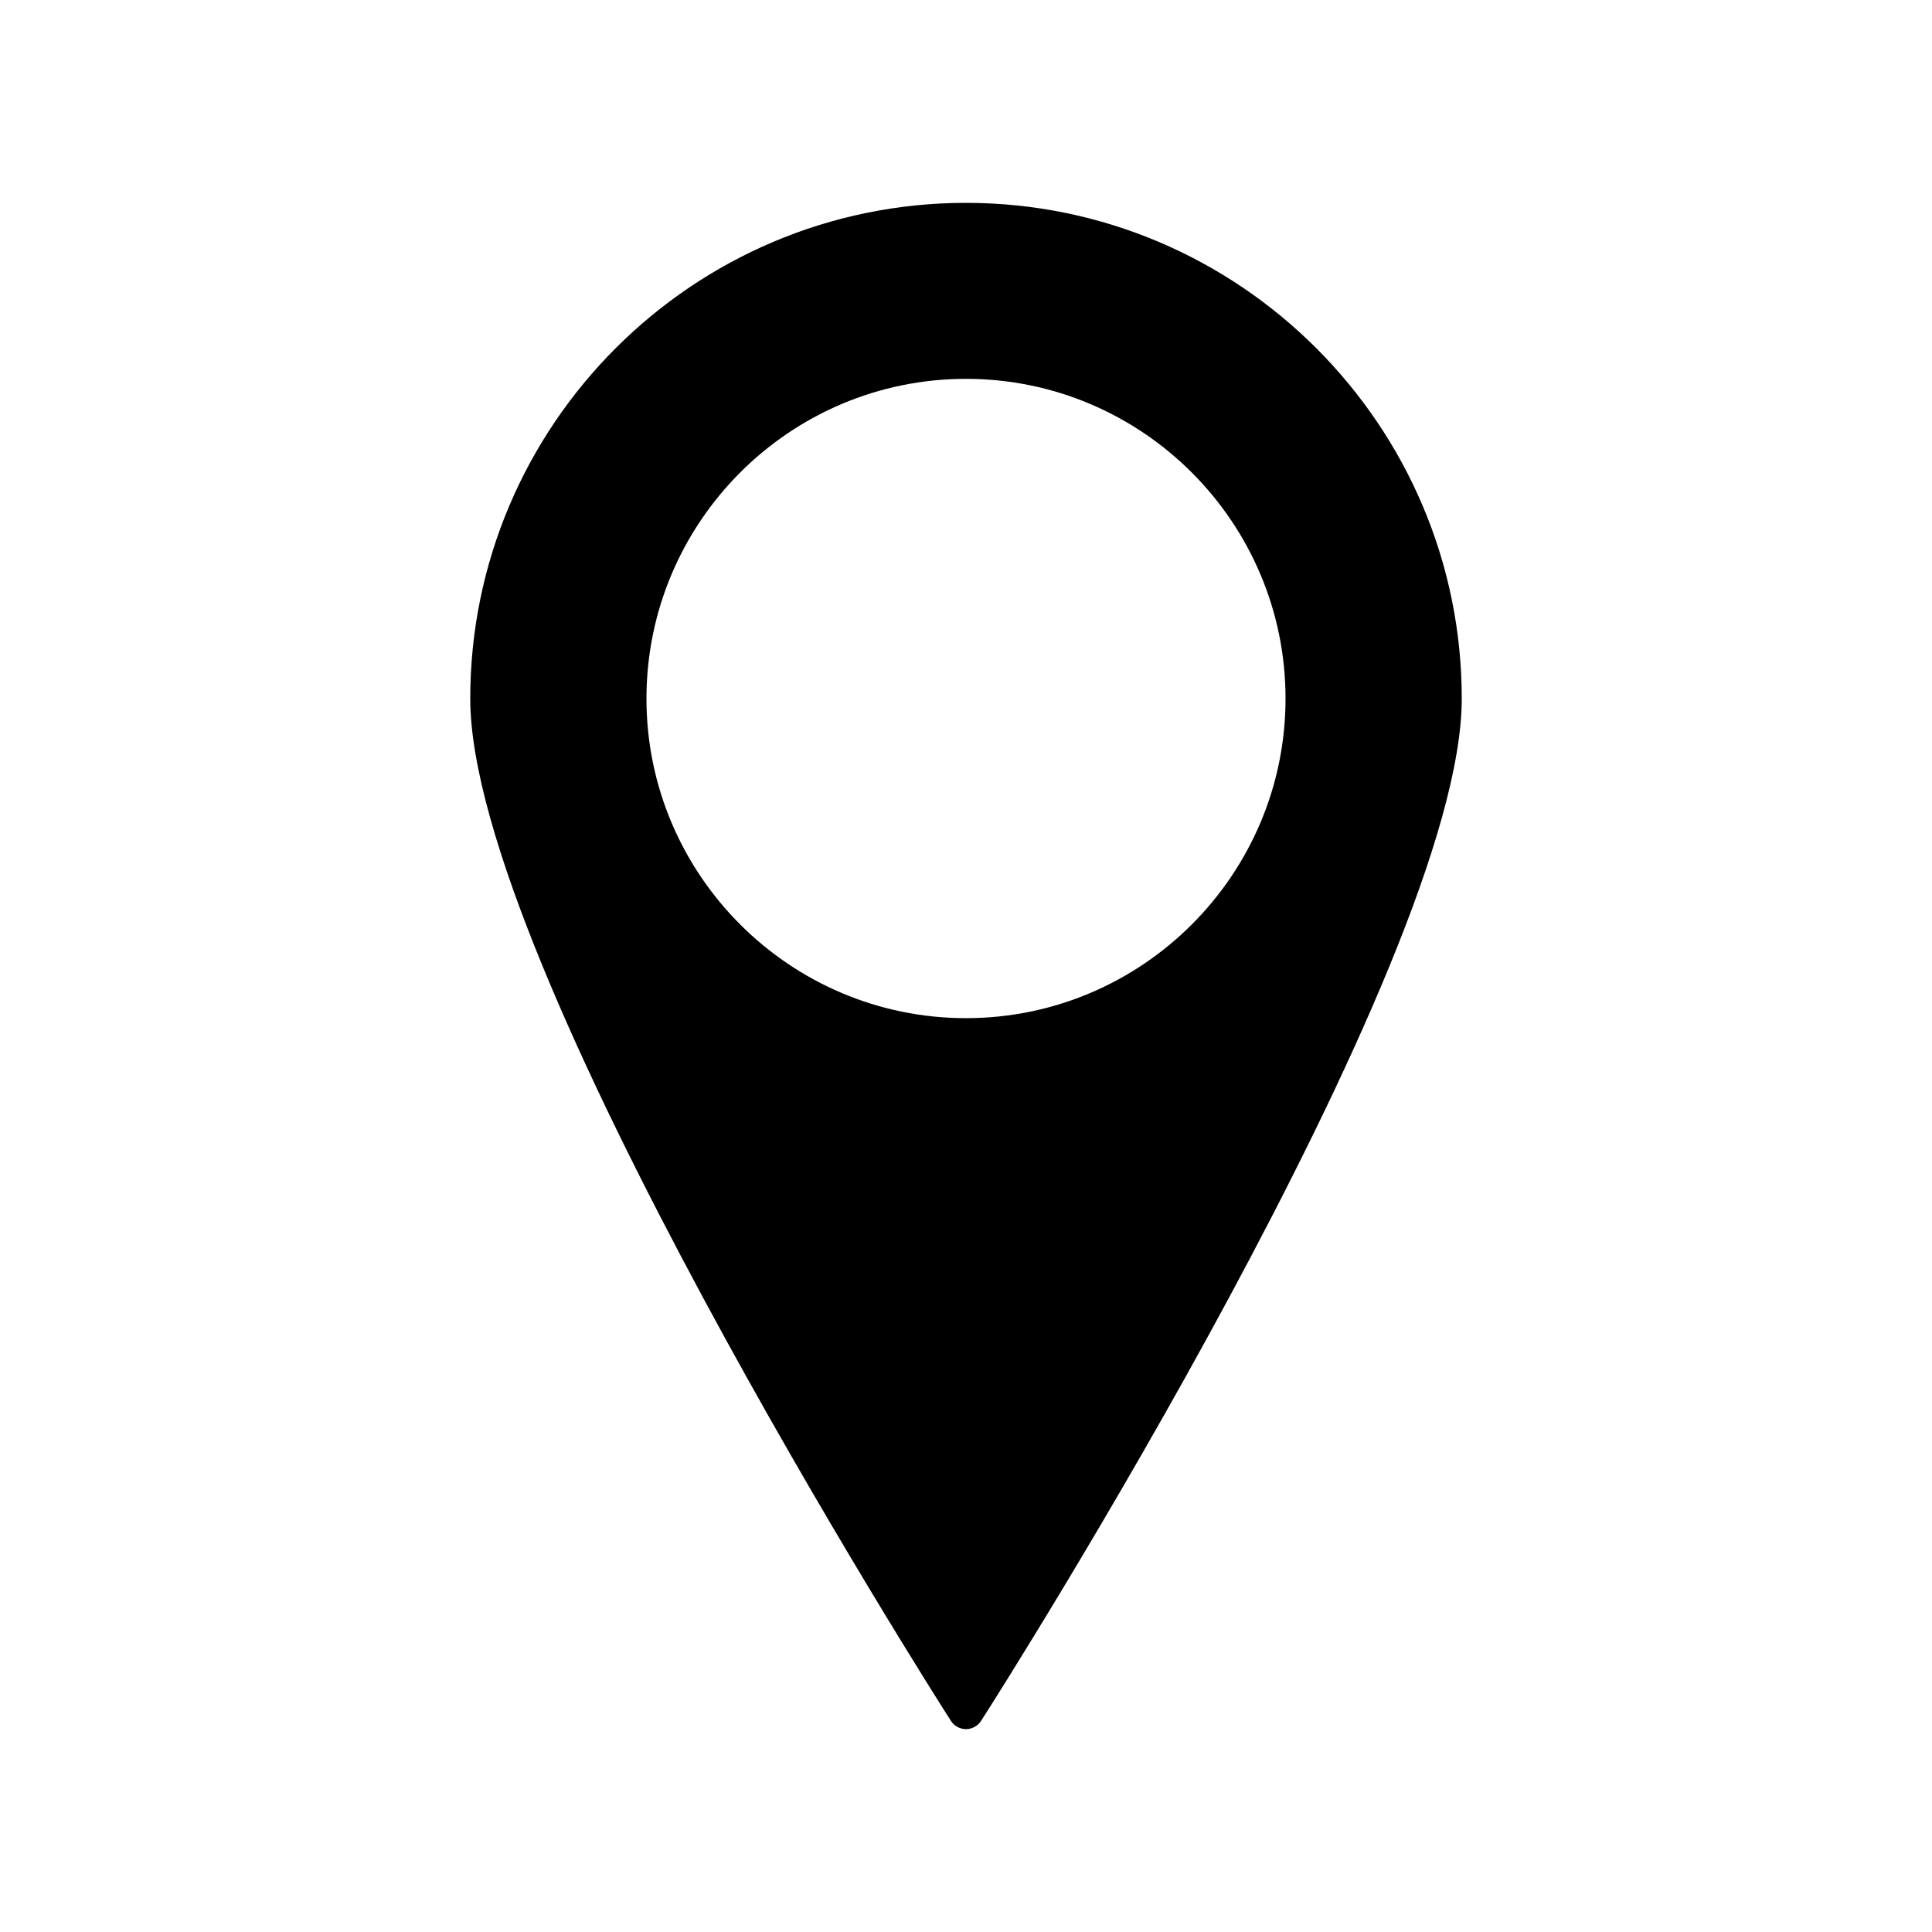 <?xml version="1.0" encoding="UTF-8"?> <svg xmlns="http://www.w3.org/2000/svg" viewBox="0 0 100 100" fill-rule="evenodd"><path d="m50 89.5c0.32 0 0.621-0.172 0.781-0.43 1.031-1.59 24.879-39.148 24.879-52.91 0-14.141-11.512-25.66-25.66-25.66s-25.66 11.512-25.66 25.66c0 13.75 23.852 51.32 24.879 52.91 0.16 0.258 0.461 0.43 0.781 0.43zm-16.539-53.34c0-9.129 7.41-16.551 16.539-16.551s16.539 7.43 16.539 16.551c0 9.109-7.41 16.539-16.539 16.539s-16.539-7.43-16.539-16.539z"></path></svg> 